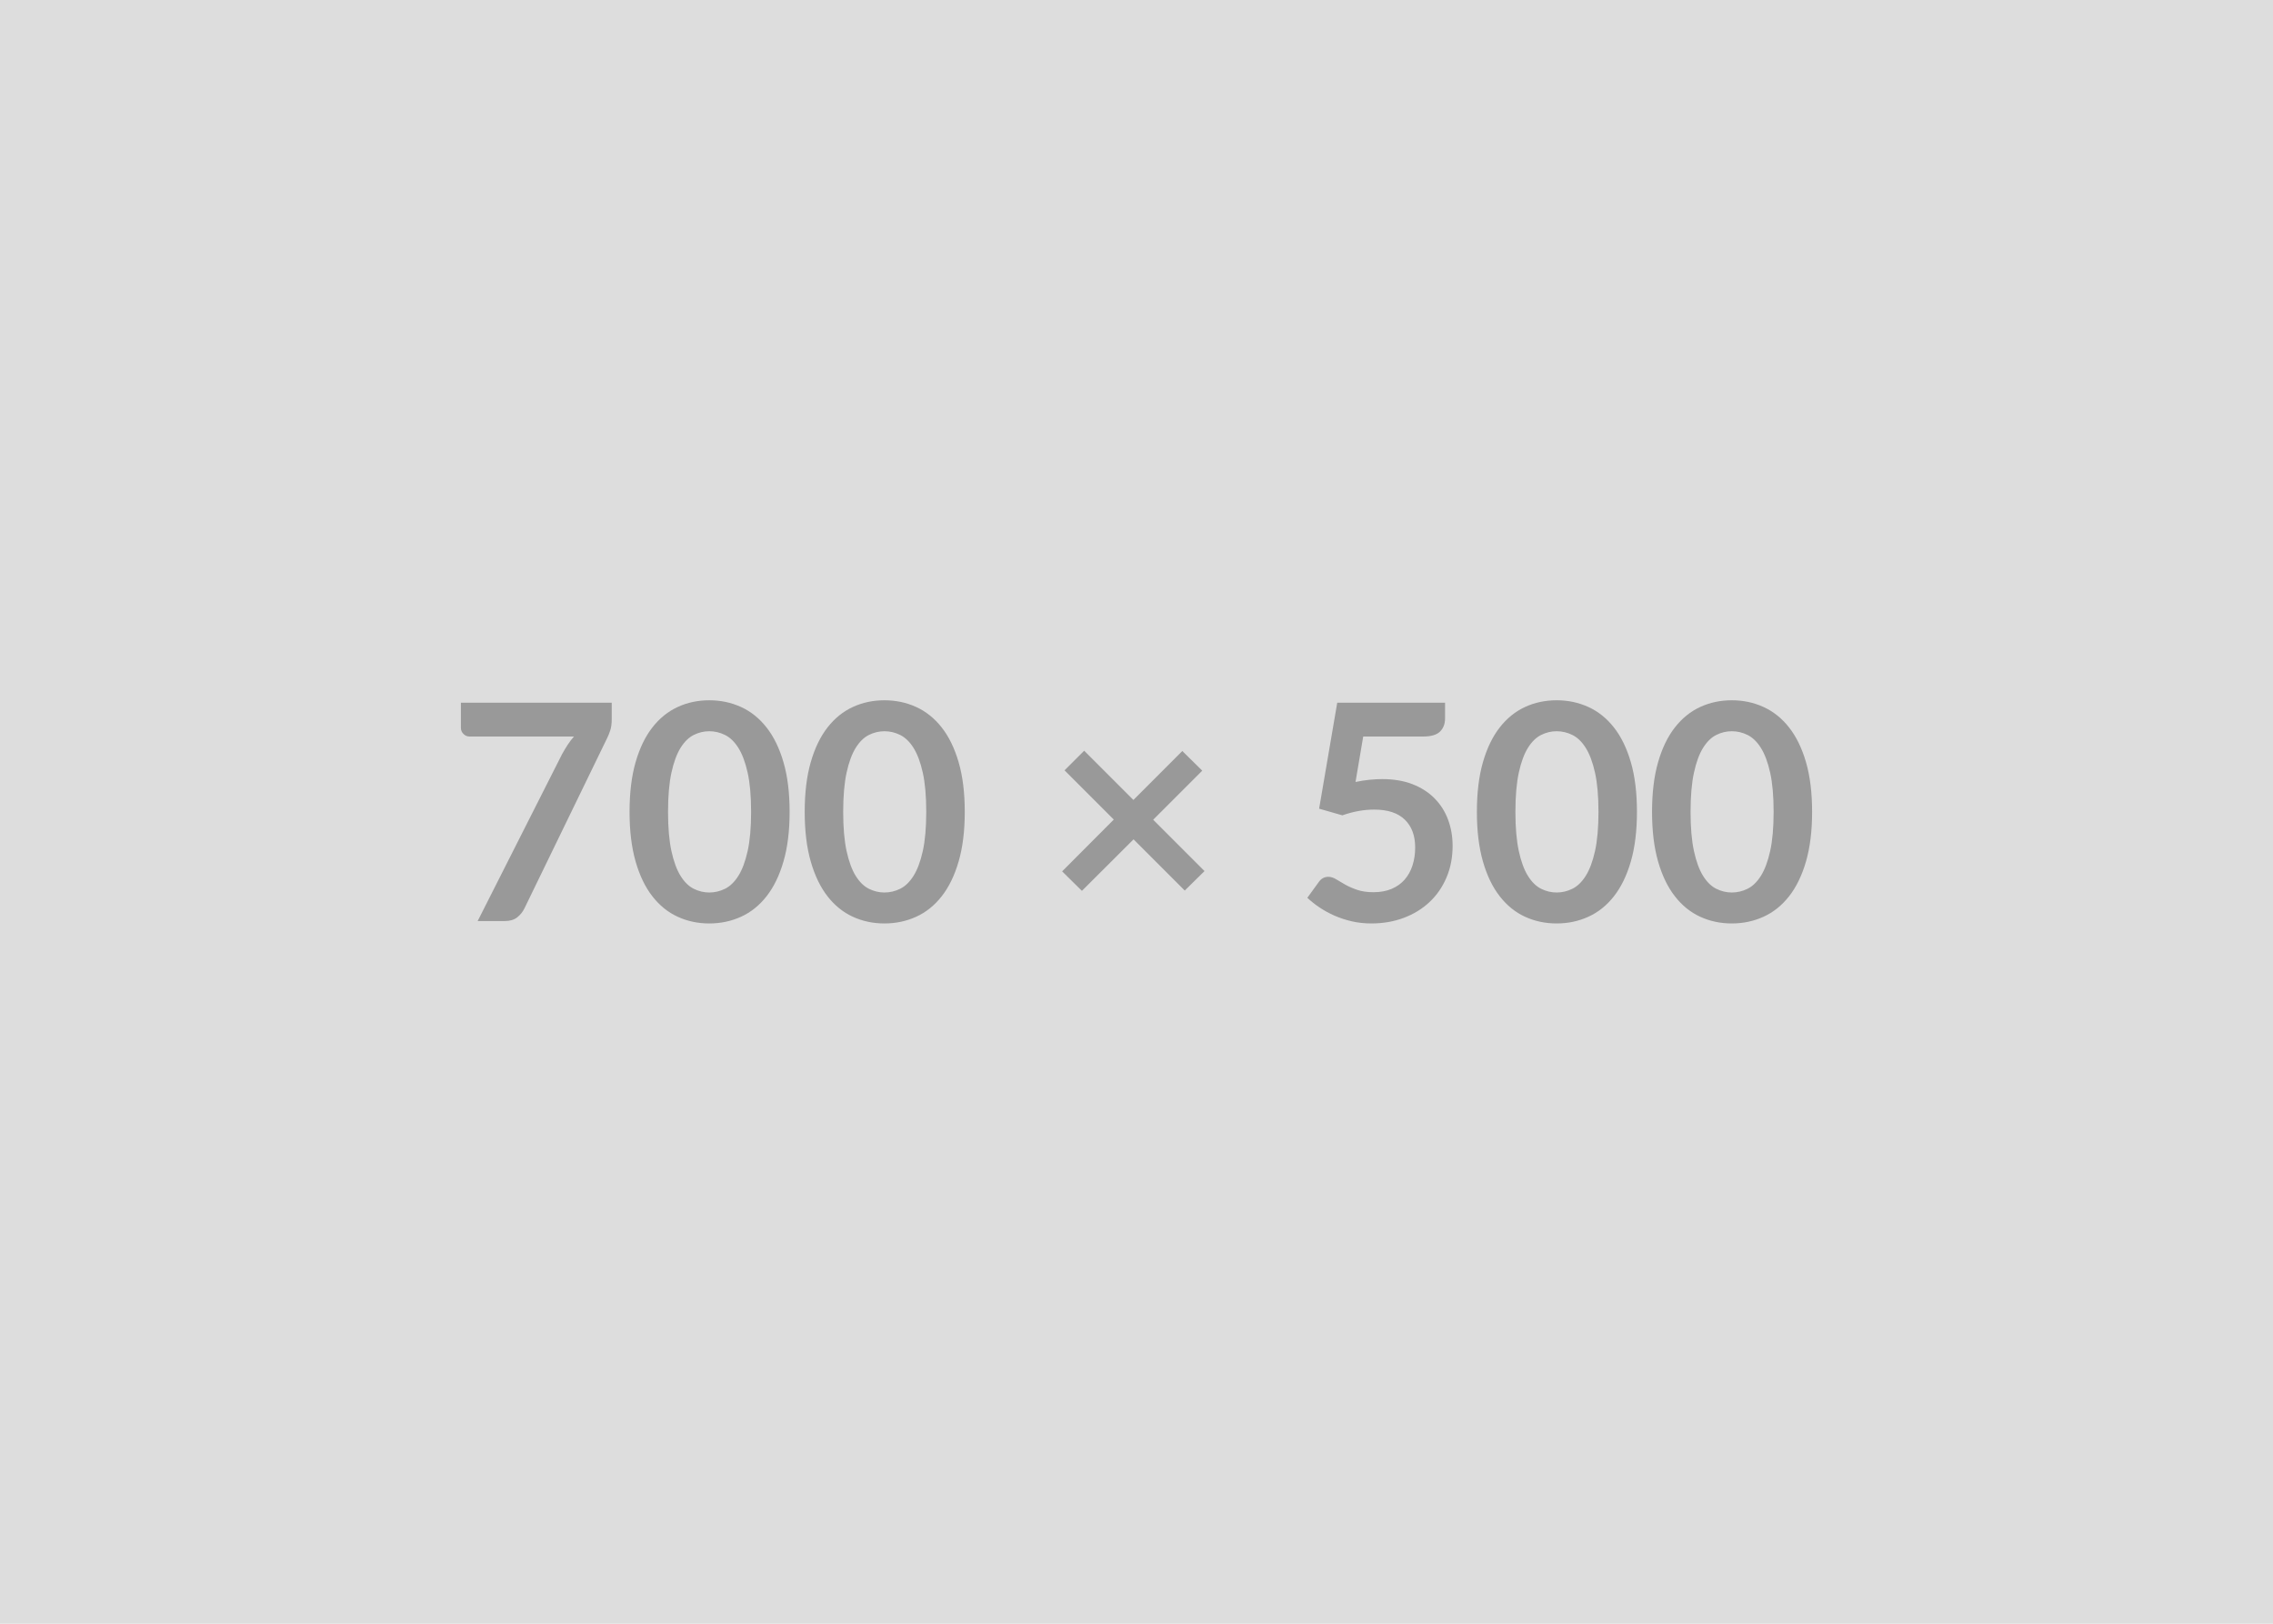 <svg xmlns="http://www.w3.org/2000/svg" width="700" height="500" viewBox="0 0 700 500"><rect width="100%" height="100%" fill="#DDDDDD"/><path fill="#999999" d="M141.94 216.38h46.45v4.98q0 2.23-.47 3.6-.46 1.37-.93 2.3l-25.48 52.45q-.79 1.63-2.23 2.77t-3.86 1.14h-8.32l25.99-51.38q.88-1.58 1.74-2.91.86-1.32 1.93-2.53h-32.17q-1.07 0-1.86-.79t-.79-1.86zM243.17 250q0 8.79-1.89 15.28-1.88 6.48-5.21 10.71-3.32 4.24-7.85 6.3-4.54 2.07-9.79 2.07-5.26 0-9.74-2.07-4.49-2.06-7.79-6.3-3.3-4.23-5.16-10.71-1.86-6.49-1.86-15.28 0-8.83 1.86-15.3 1.86-6.46 5.16-10.69t7.79-6.3q4.48-2.07 9.74-2.07 5.25 0 9.79 2.07 4.53 2.07 7.85 6.3 3.33 4.23 5.21 10.69 1.89 6.47 1.89 15.3m-11.86 0q0-7.3-1.07-12.09t-2.86-7.63q-1.79-2.83-4.12-3.97-2.32-1.14-4.83-1.14-2.47 0-4.77 1.14t-4.07 3.97q-1.76 2.84-2.81 7.63T205.73 250t1.05 12.09 2.81 7.63q1.77 2.83 4.07 3.97t4.77 1.14q2.51 0 4.83-1.14 2.33-1.14 4.12-3.97 1.79-2.84 2.86-7.63t1.07-12.09m65.8 0q0 8.79-1.89 15.28-1.88 6.48-5.21 10.71-3.32 4.24-7.85 6.3-4.54 2.07-9.79 2.07-5.26 0-9.74-2.07-4.49-2.06-7.79-6.3-3.3-4.23-5.16-10.71-1.86-6.49-1.86-15.28 0-8.83 1.86-15.3 1.86-6.46 5.16-10.69t7.79-6.3q4.48-2.07 9.74-2.07 5.25 0 9.79 2.07 4.53 2.07 7.85 6.3 3.33 4.23 5.21 10.69 1.89 6.47 1.89 15.3m-11.86 0q0-7.3-1.07-12.09t-2.86-7.63q-1.79-2.83-4.12-3.97-2.32-1.14-4.83-1.14-2.47 0-4.77 1.14t-4.07 3.97q-1.76 2.84-2.81 7.63T259.67 250t1.05 12.09 2.81 7.63q1.77 2.83 4.07 3.97t4.77 1.14q2.51 0 4.83-1.14 2.33-1.14 4.12-3.97 1.79-2.84 2.86-7.63t1.07-12.09m85.7 18.23-6.09 6-15.77-15.77-15.9 15.86-6.09-6 15.9-15.95-15.16-15.16 6.05-6.04 15.16 15.16 15.06-15.07 6.14 6.05-15.11 15.11zm48.87-41.43-2.37 13.99q2.23-.46 4.28-.67 2.04-.21 3.95-.21 5.3 0 9.35 1.58 4.04 1.58 6.78 4.37 2.75 2.79 4.14 6.54 1.4 3.74 1.4 8.06 0 5.35-1.89 9.77-1.88 4.42-5.23 7.55-3.34 3.14-7.93 4.86-4.58 1.72-9.97 1.72-3.16 0-6-.65-2.83-.65-5.32-1.74t-4.61-2.51q-2.11-1.42-3.79-3l3.54-4.88q1.11-1.58 2.93-1.58 1.16 0 2.37.74t2.77 1.63q1.55.88 3.67 1.62 2.12.75 5.09.75 3.16 0 5.58-1.02 2.42-1.03 4.02-2.86 1.61-1.84 2.42-4.38.82-2.53.82-5.51 0-5.48-3.19-8.57-3.18-3.1-9.42-3.1-4.79 0-9.81 1.77l-7.16-2.05 5.58-32.64h33.2v4.88q0 2.47-1.53 4-1.54 1.54-5.21 1.54zm84.3 23.2q0 8.79-1.88 15.28-1.88 6.48-5.21 10.71-3.32 4.24-7.86 6.3-4.53 2.07-9.78 2.07-5.26 0-9.75-2.07-4.48-2.06-7.78-6.3-3.31-4.23-5.17-10.71-1.86-6.49-1.86-15.28 0-8.83 1.86-15.3 1.86-6.46 5.17-10.69 3.3-4.23 7.78-6.3 4.49-2.07 9.75-2.07 5.25 0 9.78 2.07 4.54 2.07 7.86 6.3 3.33 4.23 5.21 10.69 1.88 6.47 1.88 15.3m-11.85 0q0-7.3-1.07-12.09t-2.86-7.63q-1.79-2.83-4.12-3.97-2.32-1.14-4.83-1.14-2.47 0-4.77 1.14t-4.07 3.97q-1.77 2.84-2.81 7.63-1.05 4.79-1.05 12.09t1.05 12.09q1.04 4.79 2.81 7.63 1.77 2.83 4.07 3.97t4.77 1.14q2.51 0 4.83-1.14 2.33-1.14 4.12-3.97 1.79-2.84 2.86-7.63t1.07-12.09m65.79 0q0 8.79-1.88 15.28-1.88 6.48-5.21 10.71-3.32 4.24-7.86 6.3-4.53 2.07-9.78 2.07-5.26 0-9.75-2.07-4.48-2.06-7.78-6.3-3.31-4.23-5.17-10.71-1.86-6.49-1.86-15.28 0-8.83 1.86-15.3 1.86-6.46 5.17-10.69 3.3-4.23 7.78-6.3 4.49-2.07 9.75-2.07 5.25 0 9.78 2.07 4.54 2.07 7.86 6.3 3.33 4.23 5.21 10.69 1.88 6.47 1.88 15.3m-11.85 0q0-7.3-1.07-12.09t-2.86-7.63q-1.79-2.83-4.12-3.97-2.32-1.14-4.83-1.14-2.47 0-4.77 1.14t-4.07 3.97q-1.77 2.84-2.81 7.63-1.05 4.79-1.05 12.09t1.05 12.09q1.04 4.79 2.81 7.63 1.77 2.83 4.07 3.97t4.77 1.14q2.51 0 4.83-1.14 2.33-1.14 4.12-3.97 1.79-2.84 2.86-7.63t1.07-12.09"/></svg>